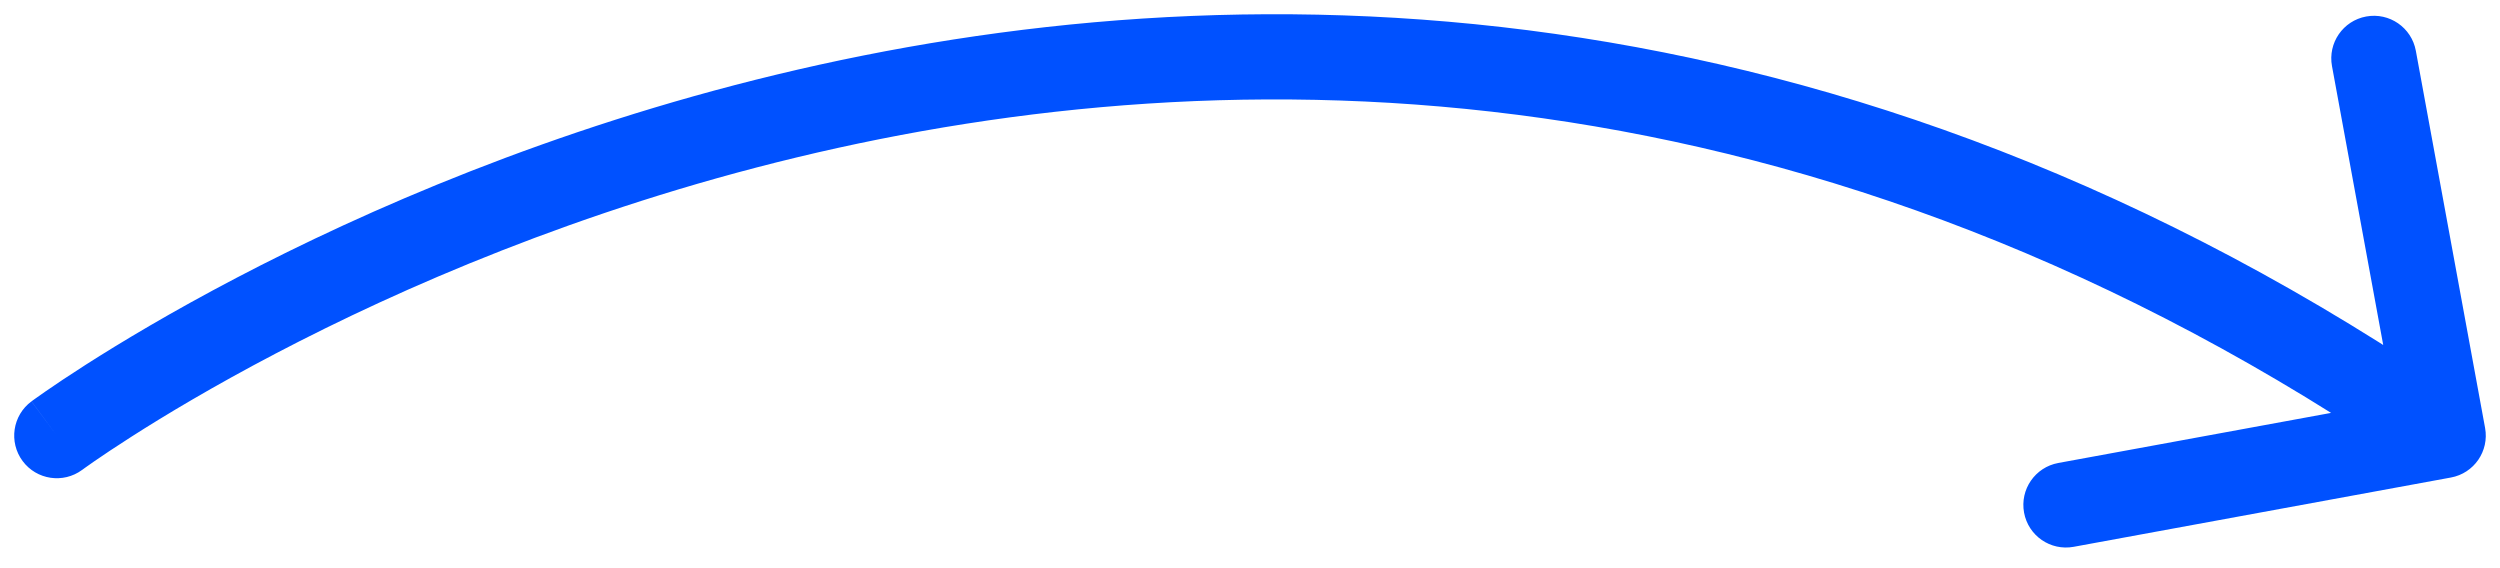<svg width="88" height="20" viewBox="0 0 88 20" fill="none" xmlns="http://www.w3.org/2000/svg">
<path d="M2.893 16.539C2.227 17.032 1.288 16.892 0.795 16.227C0.302 15.561 0.441 14.622 1.107 14.129L2.893 16.539ZM87.475 15.063C87.625 15.878 87.086 16.66 86.271 16.809L72.993 19.248C72.178 19.398 71.396 18.859 71.247 18.044C71.097 17.229 71.636 16.447 72.451 16.297L84.254 14.13L82.086 2.327C81.936 1.512 82.475 0.73 83.29 0.581C84.105 0.431 84.887 0.97 85.037 1.785L87.475 15.063ZM2 15.334C1.107 14.129 1.108 14.128 1.109 14.127C1.109 14.127 1.11 14.126 1.111 14.126C1.113 14.124 1.116 14.122 1.119 14.12C1.126 14.115 1.135 14.108 1.146 14.1C1.169 14.083 1.202 14.06 1.244 14.03C1.329 13.969 1.452 13.882 1.612 13.771C1.934 13.548 2.405 13.231 3.018 12.839C4.242 12.057 6.031 10.98 8.312 9.786C12.871 7.4 19.409 4.536 27.336 2.626C43.218 -1.201 64.677 -1.194 86.852 14.099L85.148 16.569C63.823 1.861 43.282 1.869 28.039 5.542C20.404 7.382 14.098 10.143 9.704 12.444C7.508 13.594 5.793 14.626 4.633 15.368C4.053 15.738 3.612 16.036 3.318 16.238C3.172 16.34 3.062 16.417 2.991 16.468C2.955 16.494 2.929 16.513 2.913 16.525C2.905 16.531 2.899 16.535 2.896 16.537C2.894 16.539 2.893 16.539 2.892 16.54C2.892 16.54 2.892 16.54 2.892 16.54C2.892 16.54 2.893 16.539 2 15.334Z" fill="#0051FF"/>
</svg>
